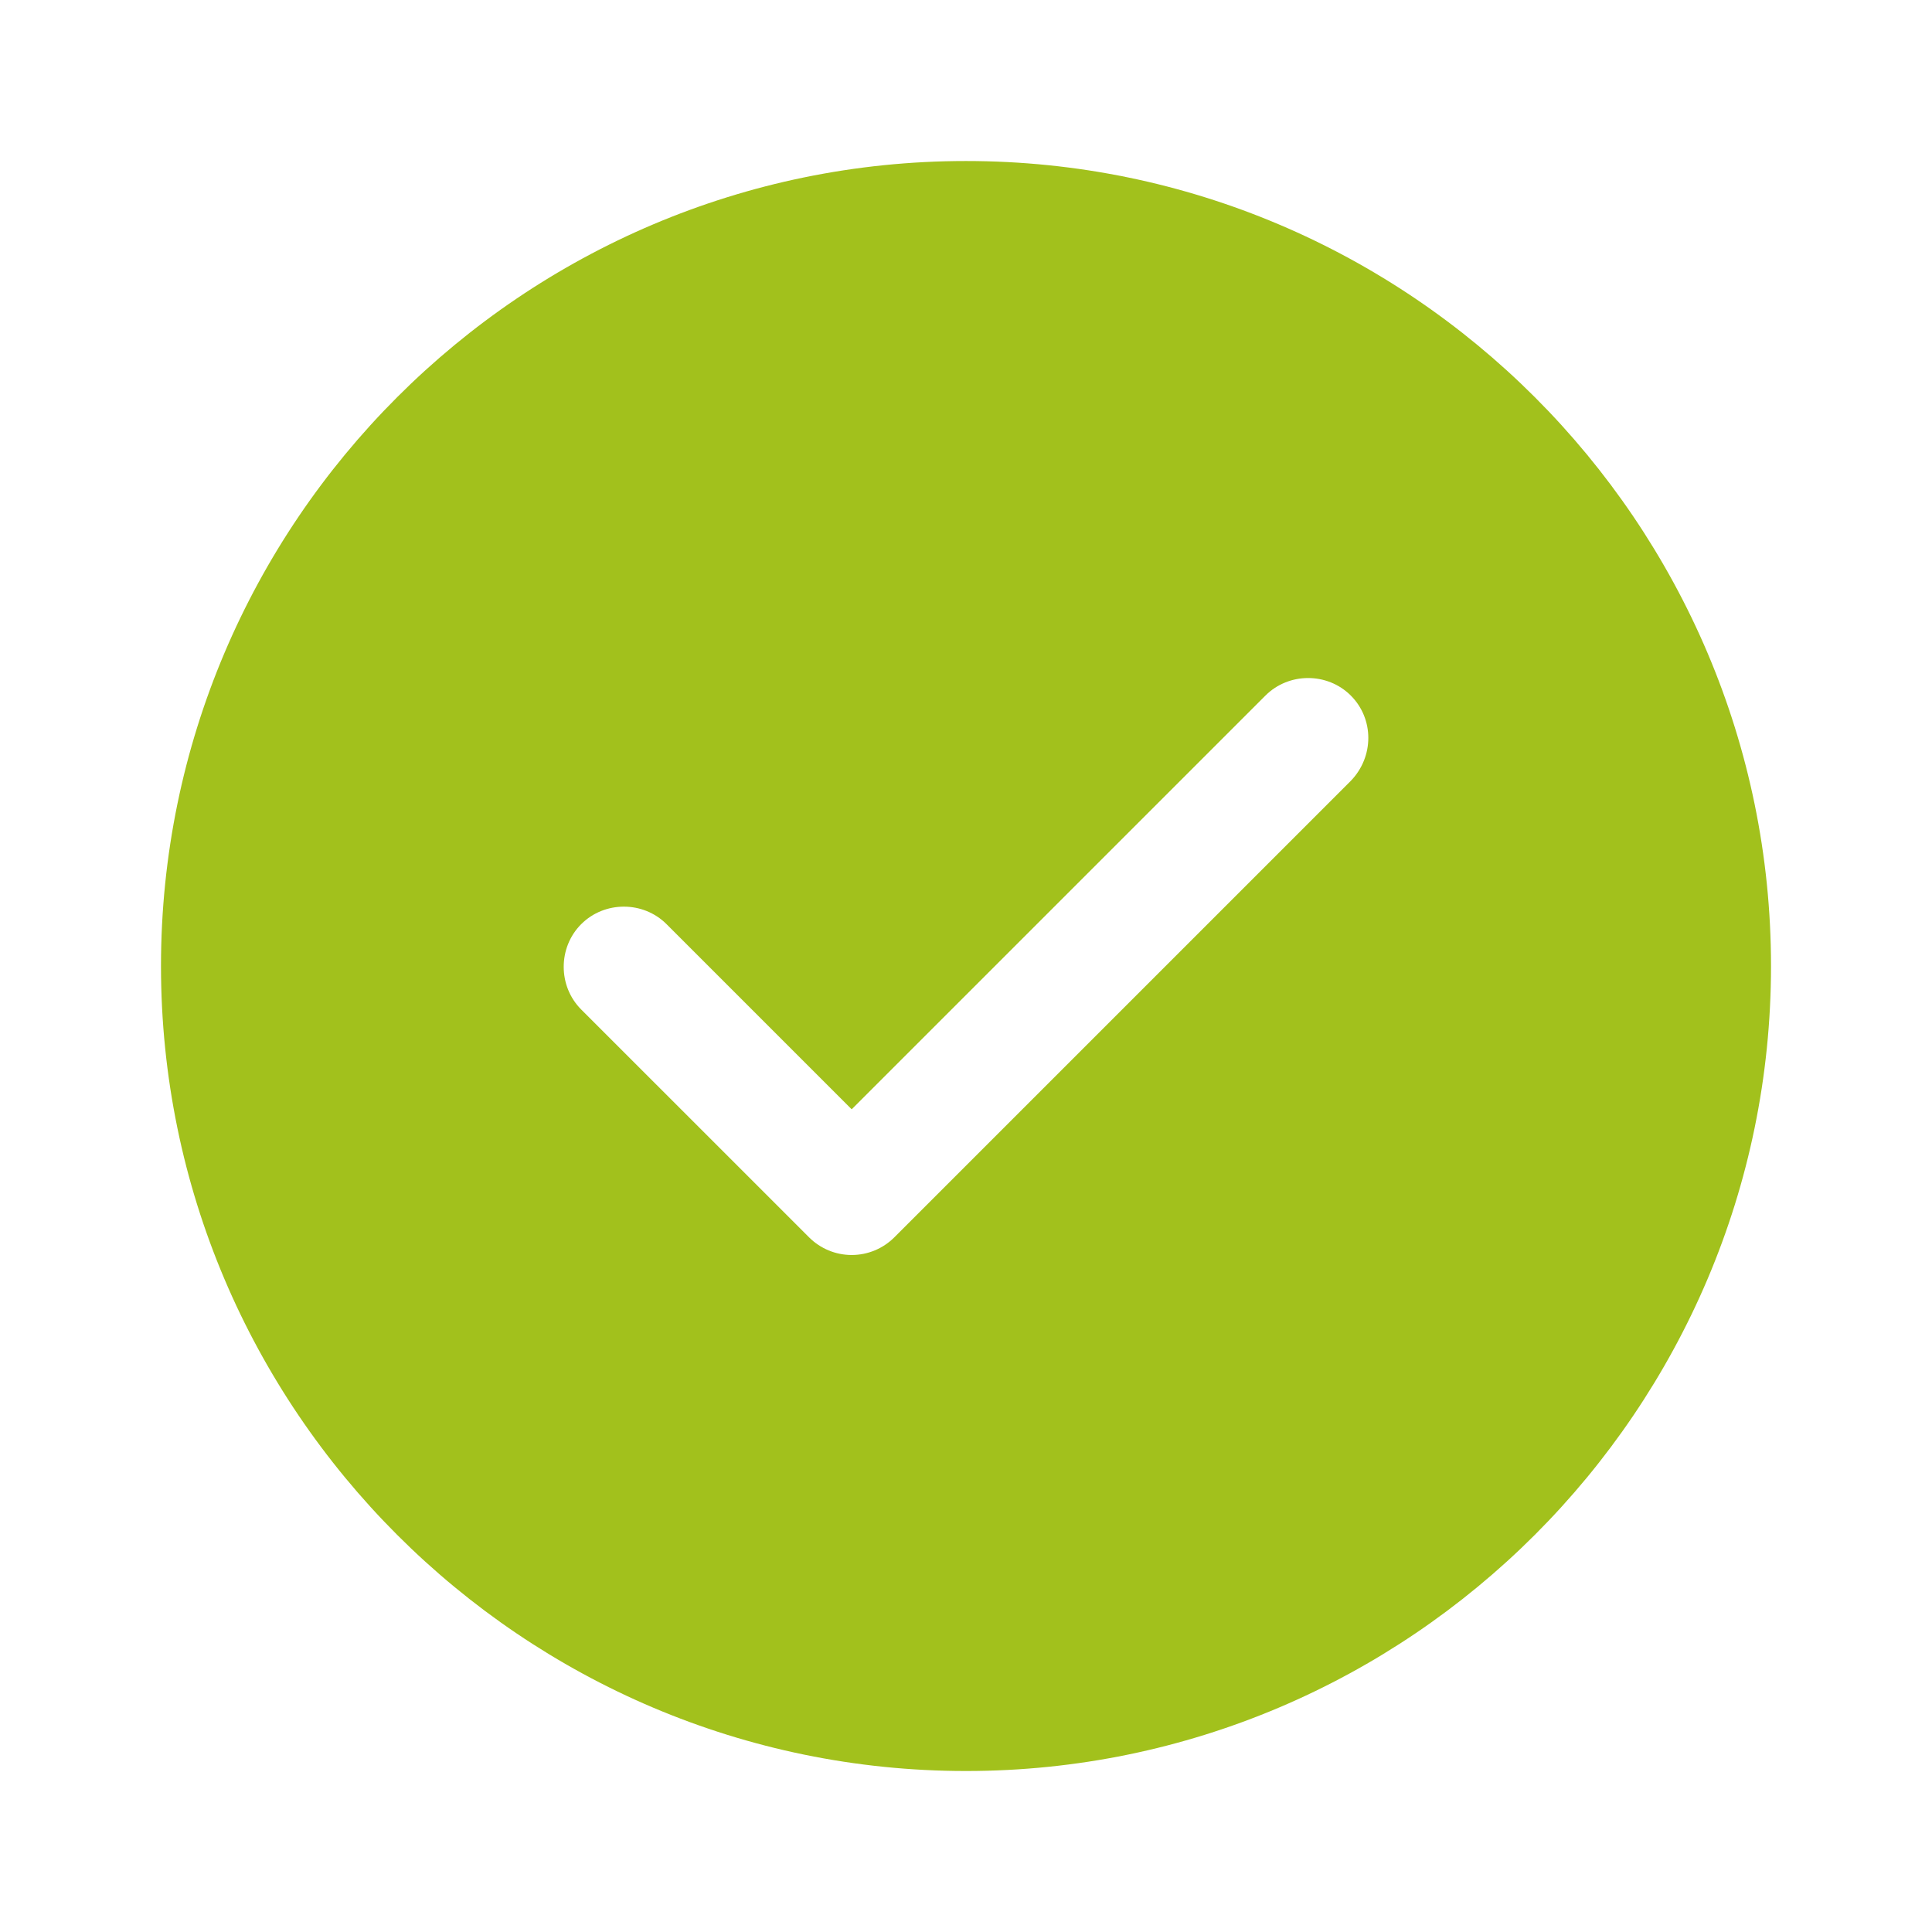 <svg width="70" height="70" viewBox="0 0 70 70" fill="none" xmlns="http://www.w3.org/2000/svg">
<path d="M35 5.834C18.929 5.834 5.833 18.93 5.833 35.001C5.833 51.072 18.929 64.167 35 64.167C51.071 64.167 64.167 51.072 64.167 35.001C64.167 18.93 51.071 5.834 35 5.834ZM48.942 28.292L32.404 44.83C31.996 45.238 31.442 45.471 30.858 45.471C30.275 45.471 29.721 45.238 29.313 44.83L21.058 36.576C20.213 35.73 20.213 34.33 21.058 33.484C21.904 32.638 23.304 32.638 24.15 33.484L30.858 40.192L45.85 25.201C46.696 24.355 48.096 24.355 48.942 25.201C49.788 26.047 49.788 27.417 48.942 28.292Z" fill="#A2C11C"/>
</svg>

